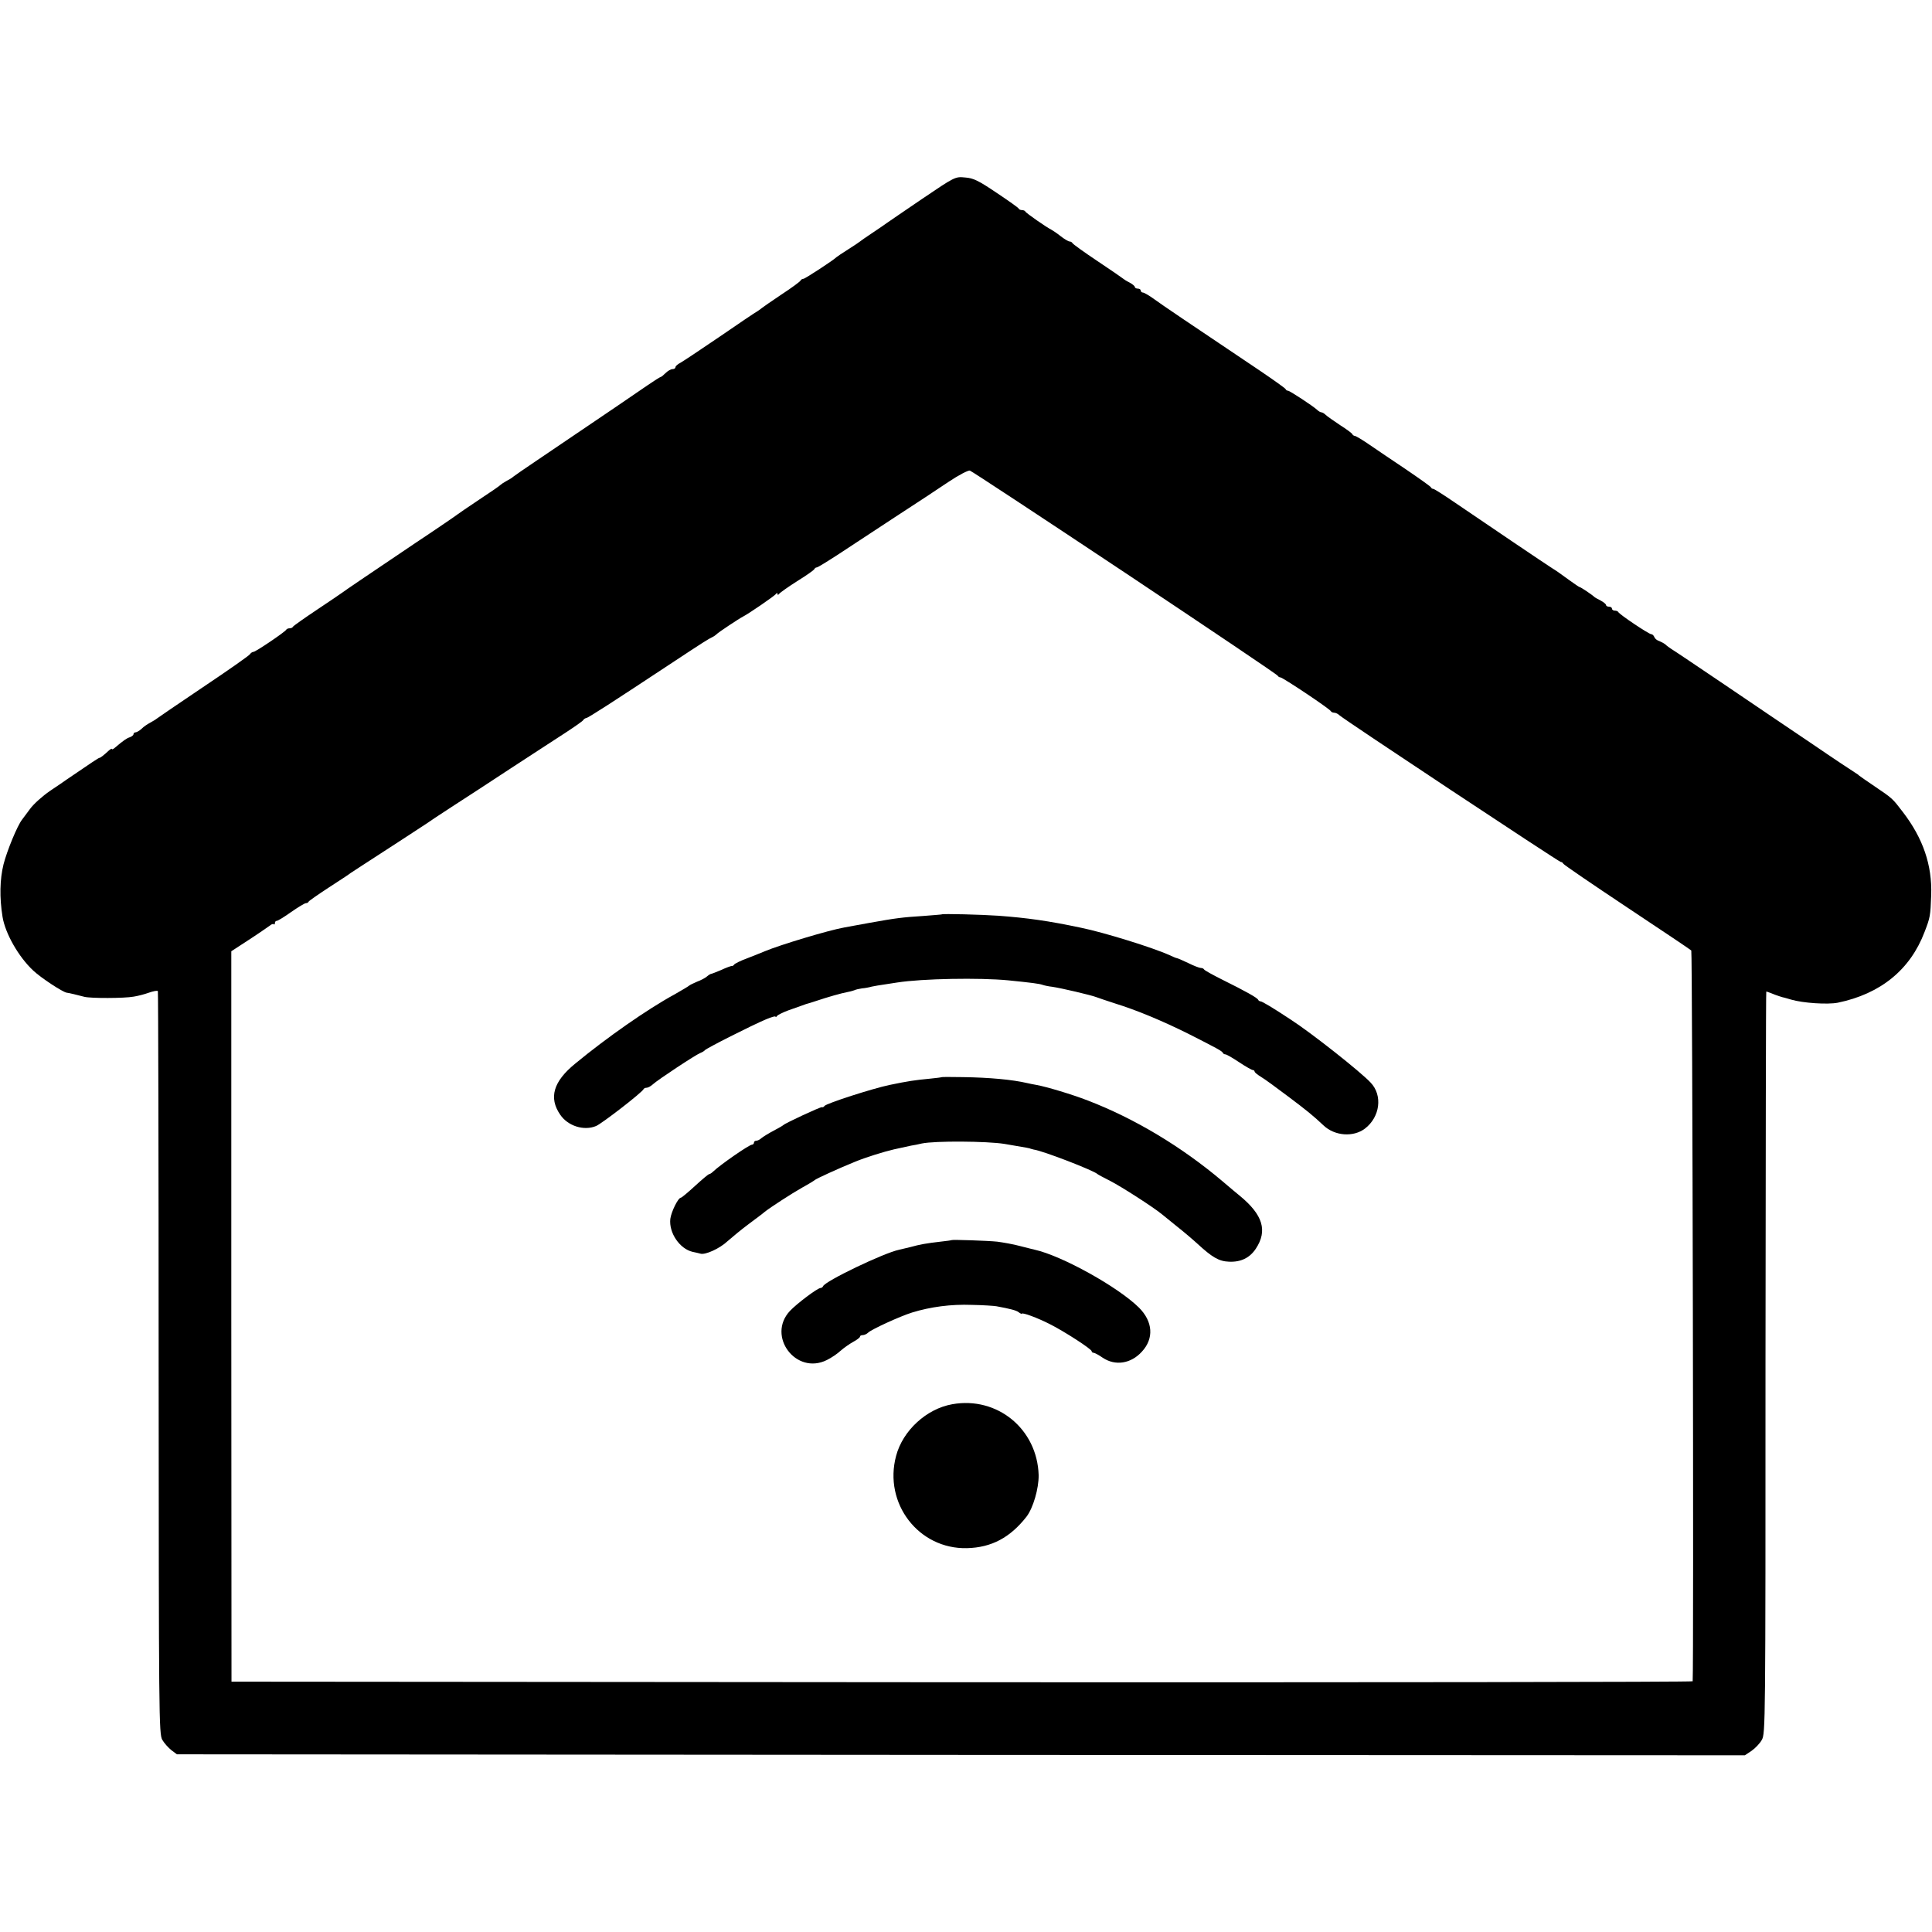 <?xml version="1.0" standalone="no"?>
<!DOCTYPE svg PUBLIC "-//W3C//DTD SVG 20010904//EN"
 "http://www.w3.org/TR/2001/REC-SVG-20010904/DTD/svg10.dtd">
<svg version="1.0" xmlns="http://www.w3.org/2000/svg"
 width="984pt" height="984pt" viewBox="0 0 984 984"
 preserveAspectRatio="xMidYMid meet">
<g transform="translate(0,984) scale(0.1,-0.1)"
fill="#000000" stroke="none">
<path d="M4695 8826 c-93 -63 -174 -119 -180 -123 -5 -4 -37 -26 -70 -48 -33
-22 -62 -42 -65 -45 -3 -3 -30 -21 -60 -40 -30 -19 -57 -37 -60 -40 -13 -14
-160 -110 -168 -110 -6 0 -12 -4 -14 -8 -1 -5 -46 -38 -98 -72 -52 -35 -97
-66 -100 -69 -3 -3 -13 -10 -22 -16 -10 -5 -97 -64 -193 -130 -97 -66 -187
-126 -200 -133 -14 -7 -25 -17 -25 -23 0 -5 -7 -9 -15 -9 -8 0 -24 -9 -35 -20
-11 -11 -22 -20 -25 -20 -3 0 -33 -19 -68 -43 -55 -38 -197 -135 -567 -385
-58 -39 -110 -75 -116 -80 -5 -5 -21 -15 -35 -22 -13 -7 -26 -16 -29 -19 -3
-4 -52 -38 -110 -76 -58 -39 -107 -72 -110 -75 -3 -3 -99 -69 -215 -146 -254
-171 -357 -241 -370 -251 -5 -4 -64 -44 -130 -88 -66 -44 -121 -83 -123 -87
-2 -5 -10 -8 -17 -8 -7 0 -15 -3 -17 -7 -5 -11 -156 -113 -167 -113 -6 0 -14
-6 -18 -12 -4 -7 -111 -82 -238 -167 -126 -85 -232 -157 -235 -160 -3 -3 -17
-12 -32 -20 -15 -8 -37 -22 -47 -33 -11 -10 -25 -18 -31 -18 -5 0 -10 -4 -10
-9 0 -5 -8 -12 -19 -16 -16 -5 -32 -16 -78 -55 -7 -6 -13 -8 -13 -5 0 4 -7 0
-15 -7 -28 -26 -44 -38 -49 -38 -4 0 -37 -22 -166 -110 -8 -6 -46 -32 -85 -58
-38 -26 -84 -67 -102 -92 -18 -25 -37 -49 -41 -55 -24 -31 -76 -157 -94 -227
-19 -77 -21 -169 -5 -268 14 -85 82 -204 156 -273 39 -37 150 -110 171 -113 7
0 60 -13 90 -21 31 -8 202 -8 251 1 20 3 55 12 77 20 23 8 43 12 46 8 2 -4 4
-857 4 -1895 1 -1807 1 -1889 19 -1919 10 -17 31 -40 46 -52 l28 -21 3993 -3
3993 -2 33 22 c19 13 43 38 53 56 19 32 19 77 19 1922 1 1040 2 1890 4 1890 2
0 13 -4 26 -9 23 -10 61 -22 65 -22 2 0 17 -5 35 -10 61 -18 186 -26 238 -16
218 45 369 168 442 360 29 75 30 82 34 189 5 151 -41 288 -145 423 -52 68 -51
68 -146 132 -38 26 -72 49 -75 52 -3 3 -13 11 -22 16 -10 6 -107 70 -215 144
-109 73 -312 211 -451 305 -139 94 -261 176 -270 181 -9 6 -22 15 -29 22 -7 6
-22 14 -32 18 -11 3 -22 12 -25 20 -3 8 -10 15 -16 15 -12 0 -163 101 -168
113 -2 4 -10 7 -18 7 -8 0 -14 5 -14 10 0 6 -7 10 -15 10 -8 0 -15 4 -15 8 0
5 -12 15 -27 23 -16 8 -30 16 -33 19 -10 10 -69 50 -75 50 -2 0 -26 16 -52 35
-59 43 -65 47 -86 60 -20 12 -350 235 -495 334 -57 39 -107 71 -112 71 -4 0
-10 3 -12 8 -1 4 -59 45 -128 92 -69 46 -153 103 -188 127 -35 24 -67 43 -72
43 -4 0 -10 4 -12 8 -1 5 -30 26 -63 47 -33 22 -66 45 -73 52 -7 7 -17 13 -22
13 -5 0 -15 6 -22 13 -22 20 -139 97 -148 97 -5 0 -10 3 -12 8 -1 4 -59 45
-128 92 -380 255 -500 336 -541 366 -26 19 -52 34 -58 34 -6 0 -11 5 -11 10 0
6 -7 10 -15 10 -8 0 -15 4 -15 8 0 5 -12 15 -27 23 -16 8 -30 17 -33 20 -3 3
-61 43 -130 89 -69 46 -126 87 -128 92 -2 4 -8 8 -14 8 -6 0 -27 12 -47 28
-19 15 -40 29 -46 32 -23 11 -130 85 -133 93 -2 4 -10 7 -17 7 -7 0 -15 3 -17
8 -1 4 -52 40 -112 80 -92 62 -118 75 -160 78 -51 5 -51 5 -221 -110z m1035
-1903 c426 -284 777 -520 778 -525 2 -4 8 -8 13 -8 12 0 253 -161 257 -172 2
-4 10 -8 17 -8 8 0 20 -6 27 -13 22 -21 1118 -747 1127 -747 5 0 11 -4 13 -9
2 -5 147 -104 323 -221 176 -117 324 -216 329 -221 6 -6 13 -3650 7 -3722 -1
-4 -1675 -6 -3722 -5 l-3720 3 -1 1860 0 1860 89 58 c48 31 95 64 105 71 9 8
19 12 22 9 3 -4 6 -1 6 5 0 7 4 12 10 12 5 0 38 20 73 45 36 25 69 45 75 45 6
0 12 3 14 8 2 4 48 36 103 72 55 36 105 68 110 73 6 4 30 20 55 36 87 56 325
211 335 218 6 5 62 42 125 83 63 41 201 130 305 199 105 68 228 149 275 179
47 31 88 59 91 65 3 5 10 9 15 10 9 0 143 87 429 276 171 113 192 126 215 137
8 4 17 11 20 14 5 7 115 80 135 90 26 13 161 105 167 115 5 6 8 6 8 0 0 -6 3
-6 8 0 4 6 45 35 92 65 47 29 87 57 88 62 2 4 7 8 12 8 5 0 55 31 112 68 57
37 184 121 283 186 99 64 223 146 275 181 52 35 102 61 110 58 8 -2 363 -236
790 -520z"/>
<path d="M4797 5183 c-1 -1 -43 -4 -92 -8 -110 -7 -141 -11 -275 -35 -58 -11
-117 -21 -131 -24 -79 -14 -325 -88 -404 -121 -16 -7 -57 -23 -90 -36 -33 -12
-63 -27 -66 -32 -3 -5 -9 -8 -13 -7 -3 0 -27 -8 -52 -20 -26 -11 -49 -20 -52
-20 -3 0 -13 -6 -21 -13 -9 -8 -32 -20 -51 -27 -19 -8 -37 -17 -40 -20 -3 -3
-36 -23 -75 -45 -136 -74 -344 -219 -505 -352 -112 -91 -136 -174 -77 -260 39
-58 121 -84 183 -58 29 12 235 171 242 188 2 4 9 7 16 7 7 0 21 8 32 18 25 23
219 151 241 159 10 4 20 10 23 14 6 9 239 127 313 158 26 11 47 17 47 13 0 -4
4 -2 8 4 4 5 30 18 57 28 28 10 57 20 65 23 8 3 20 7 25 9 6 1 30 9 55 17 53
18 127 39 155 44 11 2 27 6 35 9 8 4 26 8 40 10 14 1 36 5 50 9 14 3 43 8 65
11 22 3 51 8 65 10 128 20 419 25 565 11 119 -12 158 -17 175 -23 8 -3 31 -8
50 -10 42 -6 197 -42 225 -53 11 -4 54 -19 95 -32 110 -34 239 -88 370 -153
146 -74 174 -89 178 -98 2 -5 8 -8 13 -8 6 0 37 -18 70 -40 33 -22 65 -40 70
-40 5 0 9 -4 9 -8 0 -4 15 -16 33 -27 17 -10 79 -55 137 -99 96 -72 129 -99
181 -148 57 -54 152 -61 211 -16 77 59 91 169 29 234 -51 55 -303 254 -407
321 -89 59 -146 93 -154 93 -4 0 -10 3 -12 8 -4 10 -65 44 -178 100 -52 26
-96 50 -98 55 -2 4 -9 7 -16 7 -7 0 -36 11 -64 25 -29 14 -55 25 -58 25 -3 0
-20 7 -37 15 -83 38 -334 116 -452 140 -165 35 -273 50 -420 61 -86 6 -285 11
-288 7z"/>
<path d="M4797 4354 c-1 -1 -29 -5 -62 -8 -74 -7 -109 -12 -205 -32 -86 -18
-322 -94 -331 -107 -3 -5 -9 -8 -13 -6 -7 2 -186 -81 -196 -91 -3 -3 -25 -16
-50 -29 -25 -13 -52 -30 -61 -37 -8 -8 -21 -14 -27 -14 -7 0 -12 -4 -12 -10 0
-5 -5 -10 -10 -10 -14 0 -160 -101 -198 -137 -7 -7 -16 -13 -20 -13 -4 0 -36
-27 -72 -60 -36 -33 -68 -60 -72 -60 -14 0 -49 -71 -54 -108 -8 -71 48 -153
114 -168 15 -3 32 -7 39 -9 24 -8 99 26 138 63 23 20 72 61 110 89 39 29 75
56 80 61 29 23 137 93 190 123 33 18 62 36 65 39 6 6 116 57 205 93 53 22 146
51 198 63 26 6 59 13 87 19 14 2 39 7 55 11 68 14 331 12 420 -2 125 -21 129
-22 135 -25 3 -1 10 -3 15 -4 46 -6 307 -107 325 -125 3 -3 32 -18 65 -35 55
-28 217 -132 261 -168 11 -9 46 -37 79 -64 33 -26 79 -65 103 -87 76 -70 110
-90 161 -92 60 -3 106 19 137 66 61 92 36 173 -82 270 -11 9 -50 41 -87 73
-209 177 -450 321 -687 412 -83 32 -207 69 -260 79 -14 2 -36 7 -50 10 -73 17
-189 28 -324 30 -59 1 -108 1 -109 0z"/>
<path d="M4847 3524 c-1 -1 -27 -5 -57 -8 -70 -8 -105 -14 -155 -28 -22 -5
-47 -11 -55 -13 -78 -16 -378 -160 -388 -186 -2 -5 -8 -9 -13 -9 -15 0 -120
-79 -156 -117 -119 -128 31 -328 188 -250 23 11 55 33 71 48 17 15 46 35 64
45 19 10 34 22 34 26 0 5 6 8 14 8 8 0 21 6 28 13 18 17 162 83 223 102 94 29
198 43 305 39 58 -1 114 -5 125 -7 71 -13 102 -21 114 -31 8 -6 15 -9 15 -7 2
8 80 -21 141 -52 74 -37 215 -128 215 -139 0 -4 4 -8 10 -8 5 0 26 -11 46 -25
64 -43 144 -31 200 31 62 67 56 153 -15 224 -106 105 -392 264 -531 295 -8 2
-42 10 -76 19 -33 9 -85 18 -115 22 -48 5 -228 11 -232 8z"/>
<path d="M4850 2688 c-131 -23 -252 -134 -286 -263 -65 -242 115 -476 361
-470 125 3 220 54 303 160 34 44 63 144 62 212 -7 235 -211 402 -440 361z"/>
</g>
</svg>
